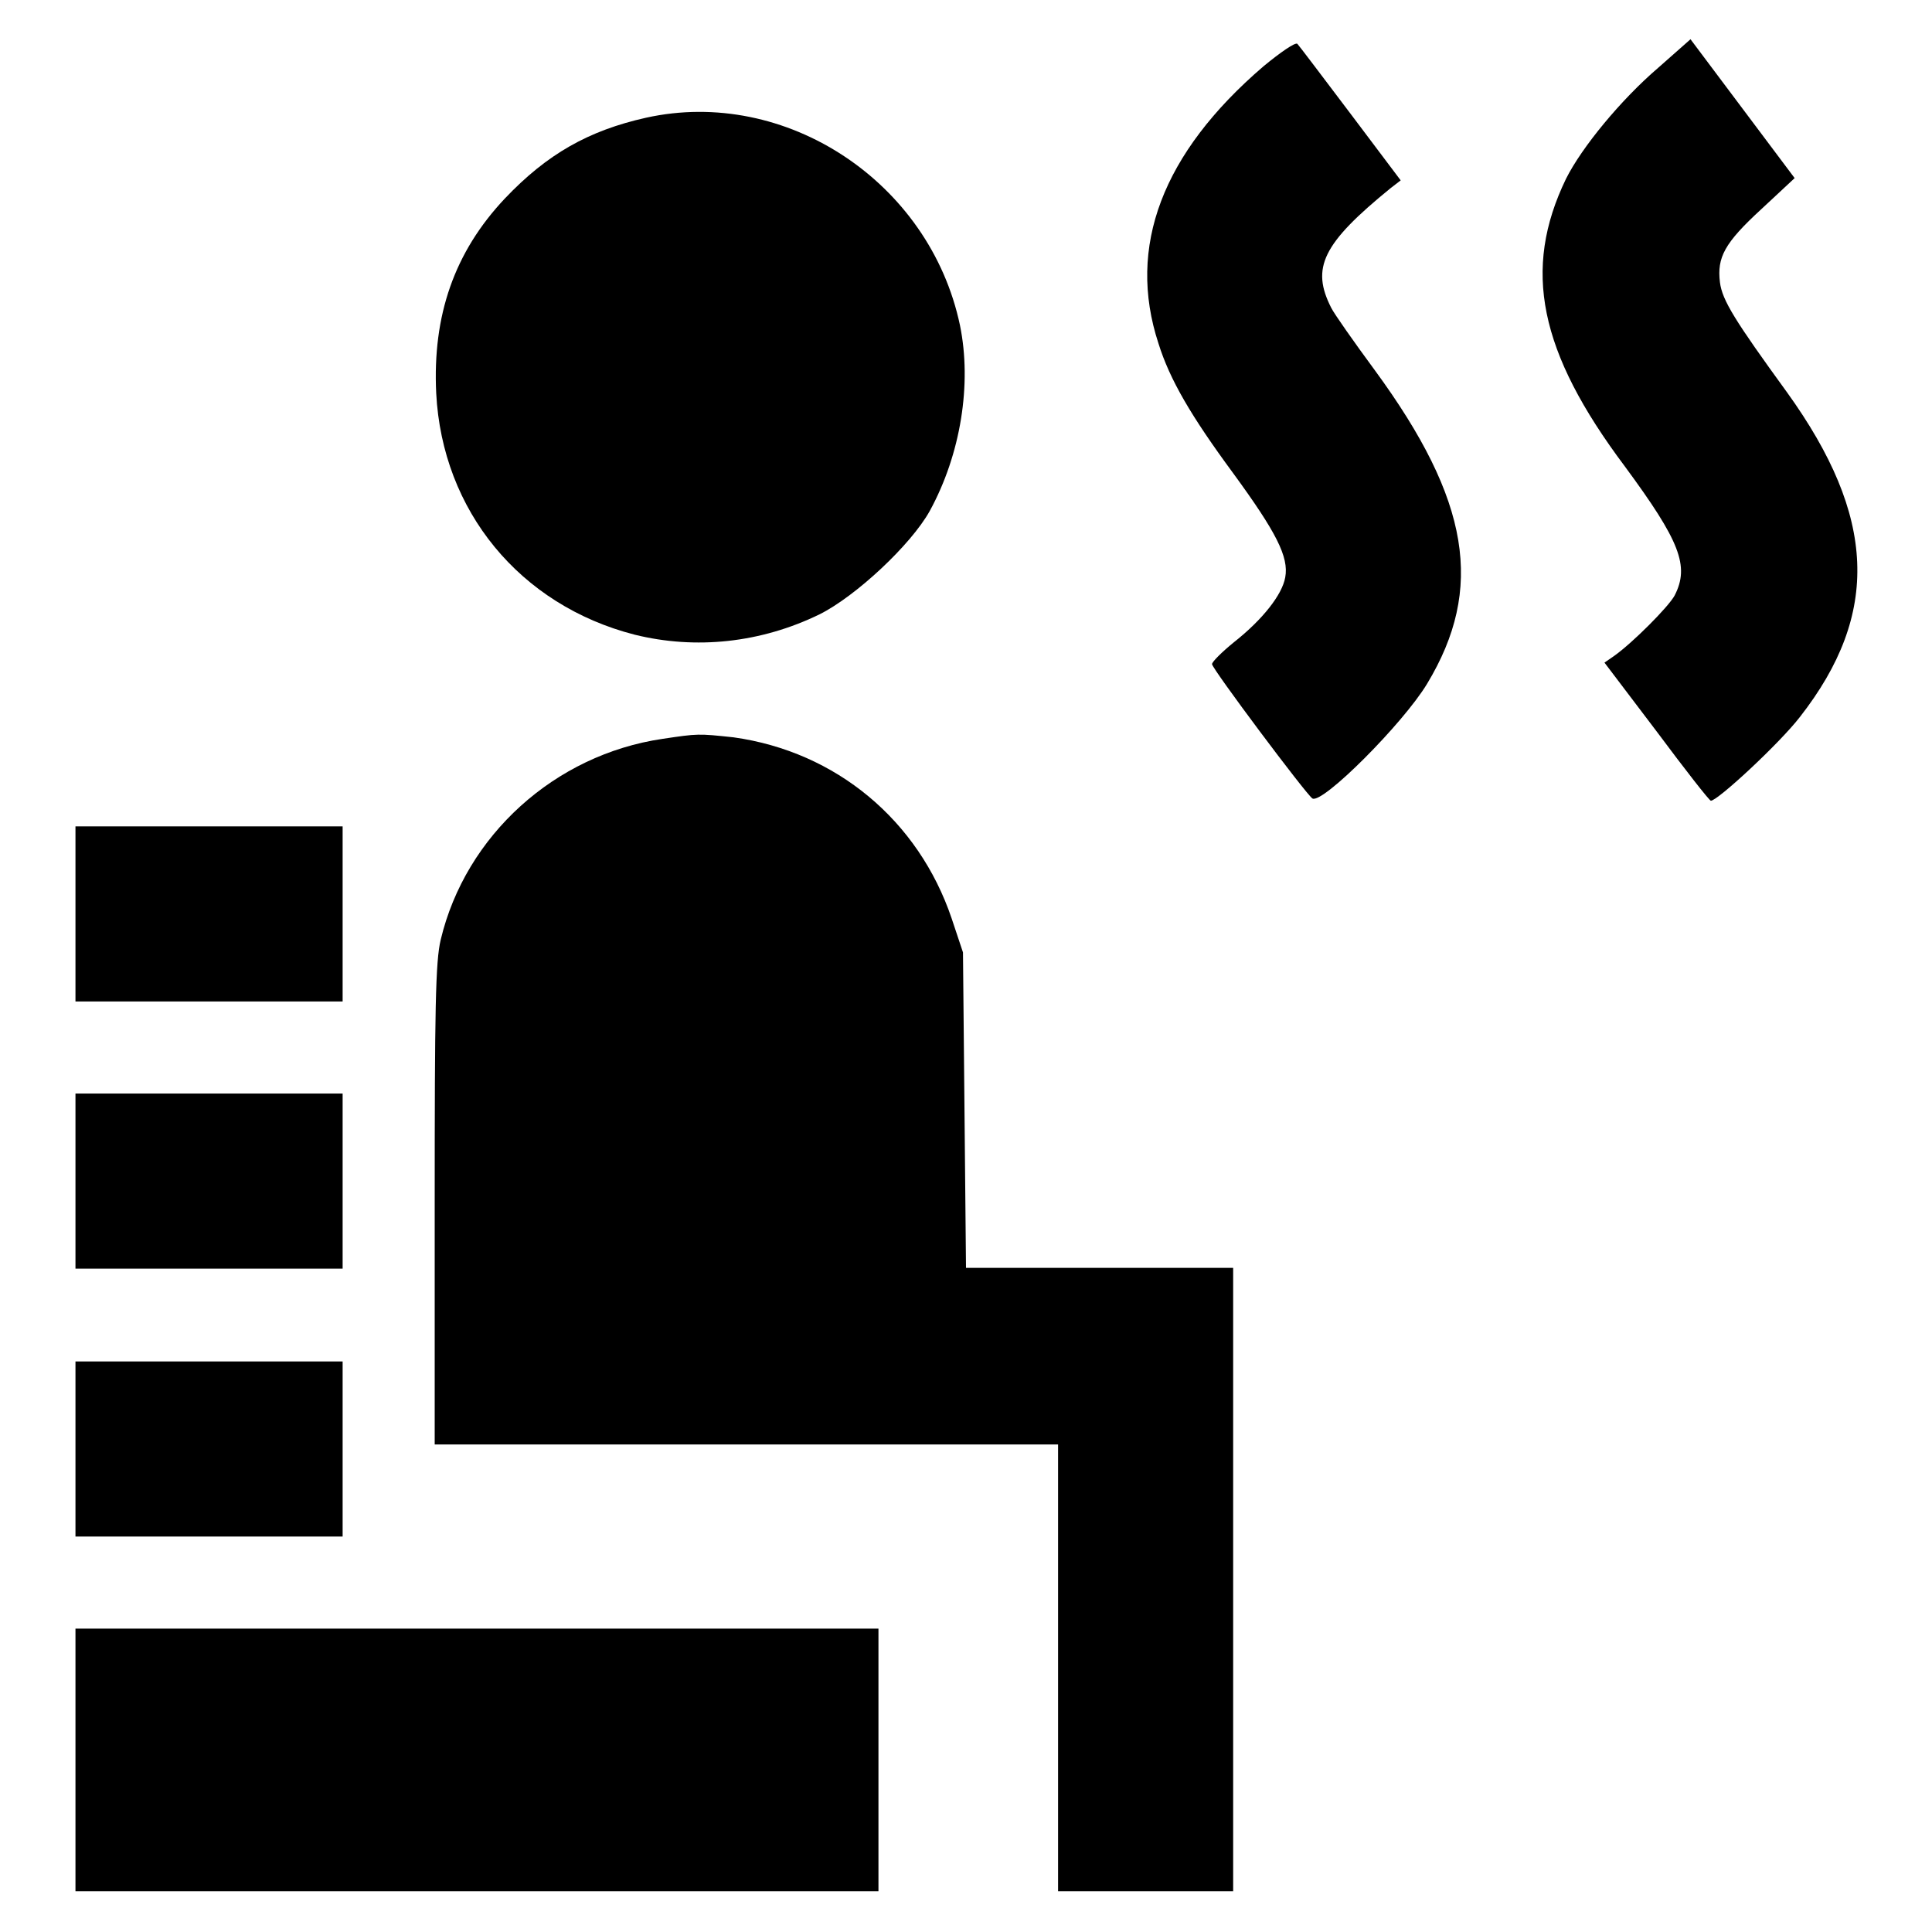 <?xml version="1.0" encoding="utf-8"?>
<!-- Svg Vector Icons : http://www.onlinewebfonts.com/icon -->
<!DOCTYPE svg PUBLIC "-//W3C//DTD SVG 1.1//EN" "http://www.w3.org/Graphics/SVG/1.1/DTD/svg11.dtd">
<svg version="1.1" xmlns="http://www.w3.org/2000/svg" xmlns:xlink="http://www.w3.org/1999/xlink" x="0px" y="0px" viewBox="0 0 256 256" enable-background="new 0 0 256 256" xml:space="preserve">
<g><g><g><path fill="#000000" d="M167.4,8.8c-13.4,11.5-18.1,23.9-13.9,36.7c1.5,4.8,4.3,9.6,9.9,17.2c5.7,7.8,7.4,11.1,6.9,13.8c-0.4,2.3-3,5.6-6.8,8.6c-1.6,1.3-2.9,2.6-2.9,2.9c0,0.6,12.5,17.3,13.3,17.8c1.3,0.8,12-9.9,15.2-15.2c7.6-12.6,5.7-24.3-6.9-41.5c-2.8-3.8-5.4-7.5-5.8-8.3c-2.7-5.3-1.2-8.5,7.9-15.9l1.3-1l-6.7-8.9c-3.7-4.9-6.8-9-7-9.2C171.6,5.6,169.7,6.9,167.4,8.8z"/><path fill="#000000" d="M219.7,9c-4.9,4.2-10.1,10.5-12.2,14.7c-5.8,12-3.6,22.9,7.8,38.1c7.3,9.9,8.6,13.2,6.6,17.1c-0.8,1.5-5.6,6.3-8,8l-1.3,0.9l6.9,9.1c3.8,5.1,7,9.2,7.2,9.2c0.9,0,9.1-7.6,11.8-11.1c10.7-13.7,10.1-26.6-1.7-43c-6.9-9.5-8.6-12.2-8.9-14.6c-0.4-3.3,0.6-5.2,5.5-9.7l4.4-4.1l-6.9-9.2l-6.9-9.2L219.7,9z"/><path fill="#000000" d="M85.6,15.6c-7.6,1.7-13.1,4.8-18.7,10.7c-6.7,7.1-9.6,15.5-9.1,25.8c0.8,15.6,11.1,28.1,26.3,32c8.1,2,16.7,1.1,24.5-2.7c4.8-2.4,12.1-9.2,14.6-13.7c4.1-7.5,5.6-16.8,4-24.6C123.2,24.1,104.1,11.5,85.6,15.6z"/><path fill="#000000" d="M87.8,97.9c-14.3,2.1-26.1,12.8-29.4,26.6c-0.7,2.9-0.8,9.1-0.8,35.2v31.7h41.3h41.3V221v29.6h11.6h11.6v-41.3v-41.3h-17.7H128l-0.2-20.9l-0.2-20.9l-1.5-4.5c-4.4-13-15.3-22.1-28.9-24C92.5,97.2,92.5,97.2,87.8,97.9z"/><path fill="#000000" d="M10,121.1v11.6h17.7h17.7v-11.6v-11.6H27.7H10V121.1z"/><path fill="#000000" d="M10,156.5v11.6h17.7h17.7v-11.6v-11.6H27.7H10V156.5z"/><path fill="#000000" d="M10,192v11.6h17.7h17.7V192v-11.6H27.7H10V192z"/><path fill="#000000" d="M10,233.2v17.4h53.2h53.2v-17.4v-17.4H63.2H10V233.2z"/></g></g></g>
</svg>
